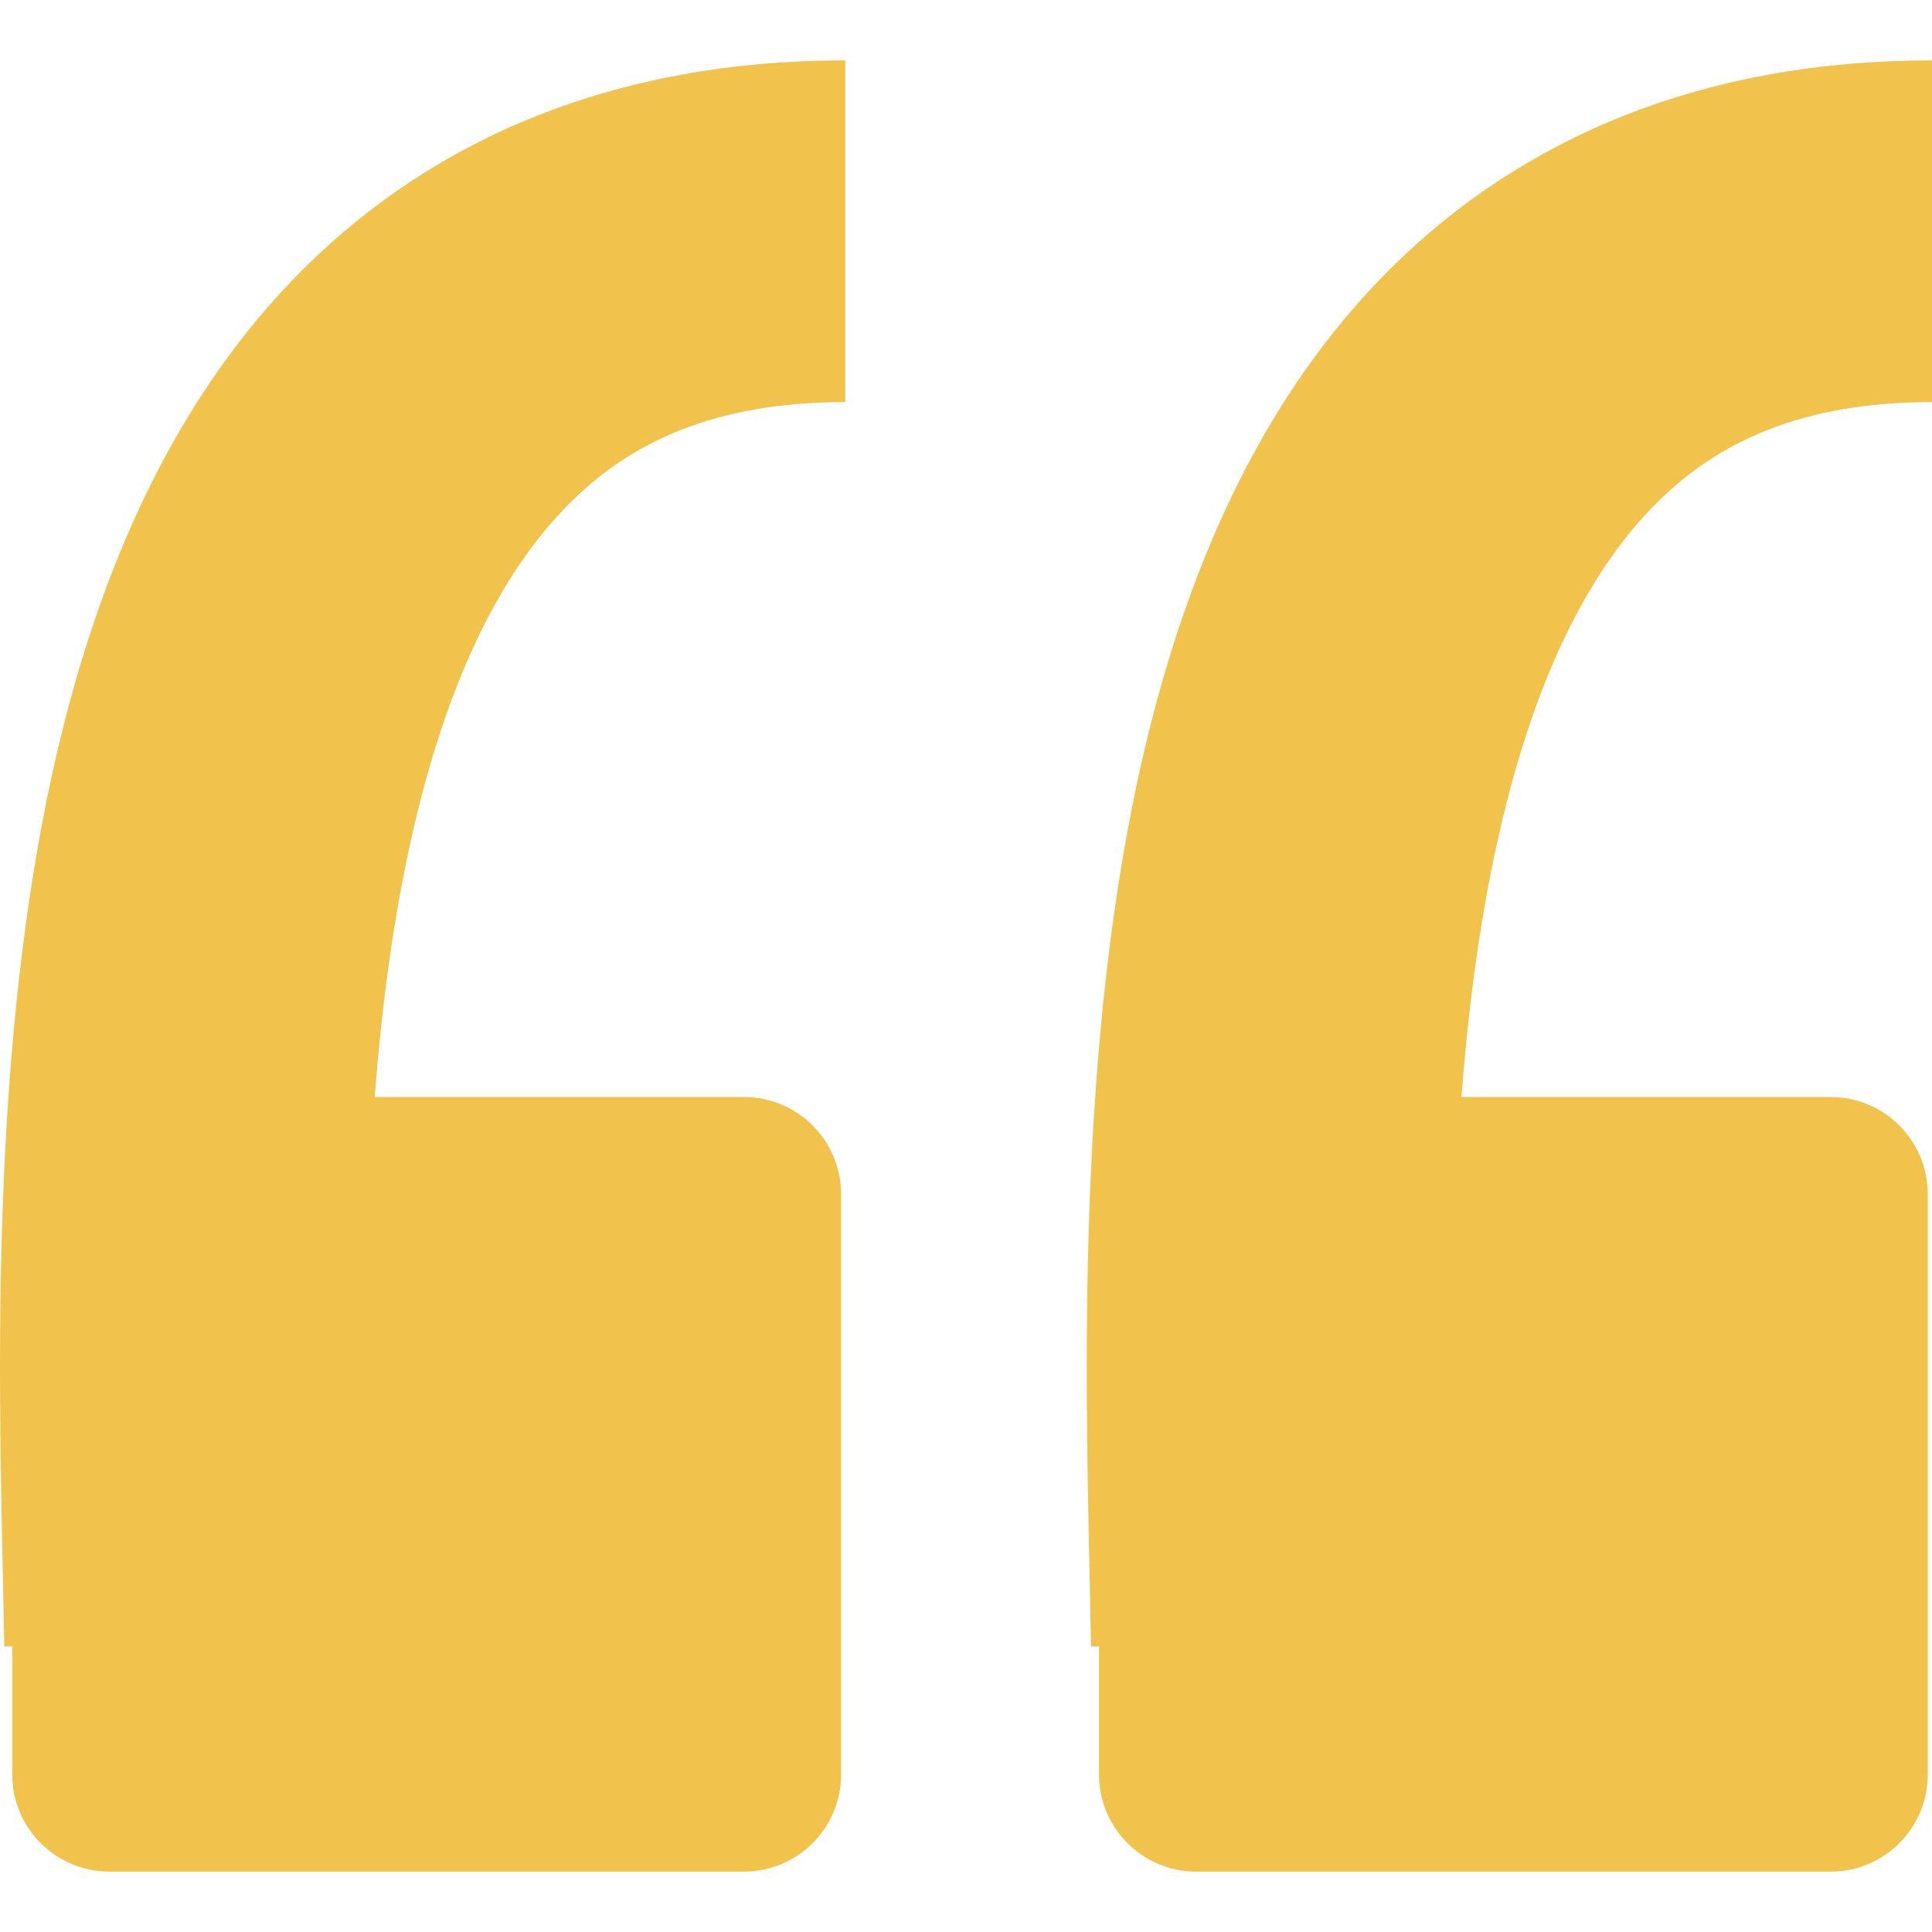 <svg width="32" height="32" viewBox="0 0 32 32" fill="none" xmlns="http://www.w3.org/2000/svg">
<path fill-rule="evenodd" clip-rule="evenodd" d="M0.203 27.27L0.071 27.272C0.065 26.913 0.057 26.53 0.048 26.127C-0.034 22.335 -0.156 16.741 1.072 11.945C1.759 9.263 2.932 6.537 5.029 4.451C7.22 2.273 10.214 1 14 1V6.66C11.811 6.66 10.438 7.337 9.443 8.327C8.354 9.41 7.524 11.07 6.962 13.263C6.565 14.813 6.335 16.482 6.207 18.17H12.32C13.21 18.17 13.931 18.891 13.931 19.78V29.39C13.931 30.279 13.21 31 12.32 31H1.813C0.924 31 0.203 30.279 0.203 29.39V27.27Z" fill="#F1C24C"/>
<path fill-rule="evenodd" clip-rule="evenodd" d="M18.203 27.27L18.071 27.272C18.065 26.913 18.057 26.53 18.048 26.127C17.966 22.335 17.844 16.741 19.073 11.945C19.759 9.263 20.932 6.537 23.029 4.451C25.22 2.273 28.214 1 32 1V6.66C29.811 6.66 28.438 7.337 27.443 8.327C26.354 9.41 25.524 11.07 24.962 13.263C24.565 14.813 24.335 16.482 24.207 18.17H30.32C31.21 18.17 31.93 18.891 31.93 19.78V29.39C31.93 30.279 31.21 31 30.32 31H19.813C18.924 31 18.203 30.279 18.203 29.39V27.27Z" fill="#F1C24C"/>
</svg>
